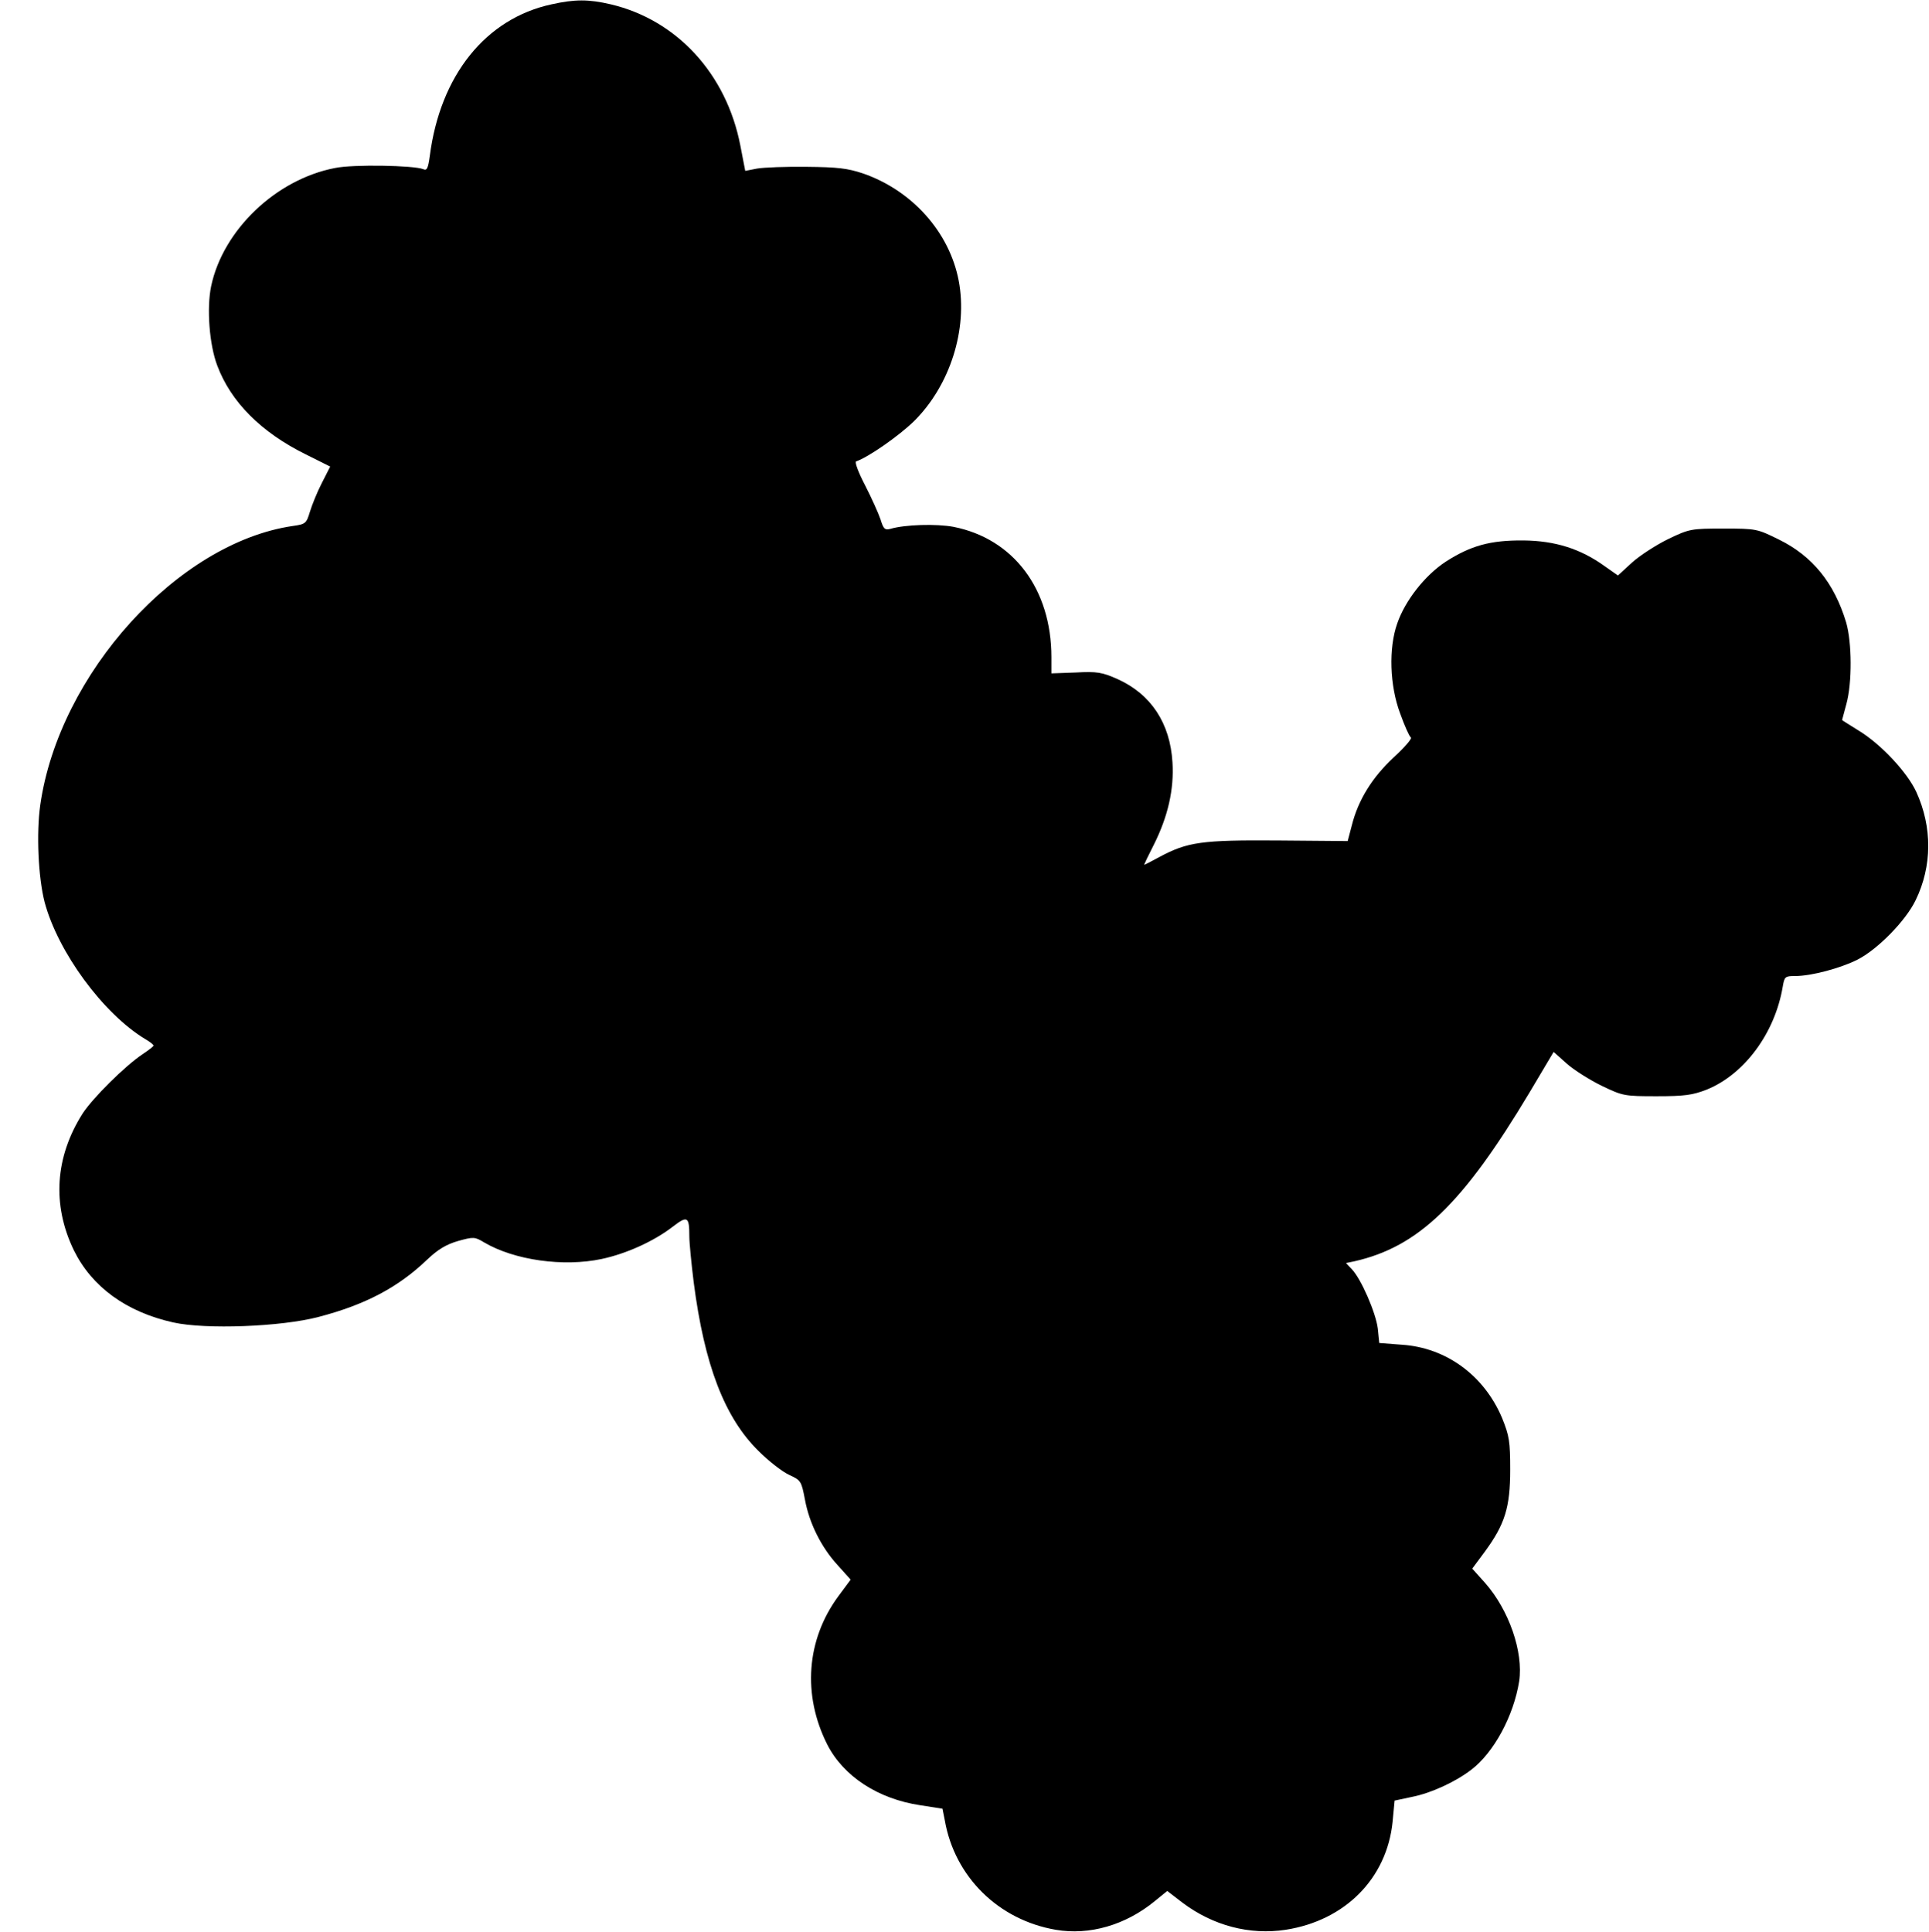 <?xml version="1.0" standalone="no"?>
<!DOCTYPE svg PUBLIC "-//W3C//DTD SVG 20010904//EN"
 "http://www.w3.org/TR/2001/REC-SVG-20010904/DTD/svg10.dtd">
<svg version="1.0" xmlns="http://www.w3.org/2000/svg"
 width="666pt" height="667pt" viewBox="0 0 666 667"
 preserveAspectRatio="xMidYMid meet">
<g transform="translate(0,667) scale(0.1,-0.1)"
fill="#000000" stroke="none">
<path d="M1904 6655 c-227 -49 -384 -245 -420 -523 -6 -44 -10 -52 -23 -46
-32 13 -241 17 -304 4 -204 -39 -387 -214 -428 -408 -16 -77 -6 -203 21 -274
47 -126 152 -231 306 -307 l84 -42 -29 -57 c-16 -31 -34 -76 -41 -99 -12 -40
-15 -43 -59 -49 -397 -58 -807 -510 -872 -963 -14 -99 -7 -250 15 -336 46
-172 202 -385 348 -473 16 -9 28 -19 28 -22 0 -3 -17 -16 -38 -30 -60 -40
-172 -151 -207 -205 -95 -150 -106 -315 -30 -472 62 -126 181 -213 343 -249
112 -25 373 -15 502 19 161 42 275 102 375 198 37 35 65 52 106 64 54 15 58
15 91 -5 104 -61 273 -85 405 -57 85 18 180 61 245 111 52 40 58 36 58 -34 0
-22 7 -92 15 -157 37 -287 107 -468 224 -583 36 -36 84 -73 107 -83 39 -18 41
-21 53 -84 15 -82 56 -165 114 -228 l44 -49 -43 -58 c-110 -150 -124 -340 -38
-511 56 -110 175 -188 321 -210 l77 -12 8 -40 c34 -195 185 -344 383 -378 116
-20 241 16 342 99 l43 35 52 -40 c106 -80 233 -113 357 -94 205 32 349 177
369 372 l7 74 61 13 c65 13 148 51 203 93 79 60 147 187 166 306 15 101 -35
246 -118 340 l-44 49 43 58 c70 95 88 154 88 283 0 98 -3 117 -28 179 -62 147
-193 243 -346 253 l-78 6 -5 50 c-7 55 -57 170 -89 204 l-21 22 29 6 c221 50
374 197 606 585 l82 138 46 -41 c25 -22 79 -56 120 -76 73 -35 78 -36 190 -36
97 0 124 4 173 23 130 53 235 195 262 355 6 35 8 37 43 37 56 0 156 27 214 56
70 35 168 135 202 206 57 117 58 252 2 374 -31 67 -121 164 -198 211 -32 20
-58 36 -58 37 0 1 7 26 15 56 20 73 19 212 -1 281 -41 136 -116 229 -232 286
-75 37 -78 38 -191 38 -112 0 -118 -1 -191 -36 -41 -20 -97 -56 -125 -81 l-49
-45 -47 33 c-82 59 -170 87 -279 88 -115 1 -182 -18 -268 -73 -72 -47 -141
-135 -168 -214 -30 -85 -26 -214 10 -310 15 -42 32 -80 37 -83 6 -3 -21 -34
-59 -69 -74 -69 -123 -147 -145 -236 l-14 -53 -240 2 c-264 2 -313 -5 -410
-57 -29 -16 -53 -28 -53 -27 0 1 15 33 34 70 48 96 70 190 64 284 -8 135 -74
235 -189 287 -54 24 -71 27 -145 23 l-84 -3 0 56 c0 235 -131 409 -338 450
-59 11 -167 8 -218 -7 -19 -5 -24 0 -34 33 -7 21 -31 74 -53 117 -23 44 -37
81 -31 83 42 14 149 89 200 139 124 123 186 317 154 485 -32 167 -160 311
-330 370 -54 18 -88 22 -195 23 -71 1 -148 -2 -171 -6 l-41 -8 -17 88 c-48
247 -219 433 -447 487 -77 18 -124 18 -205 0z"/>
</g>
</svg>
